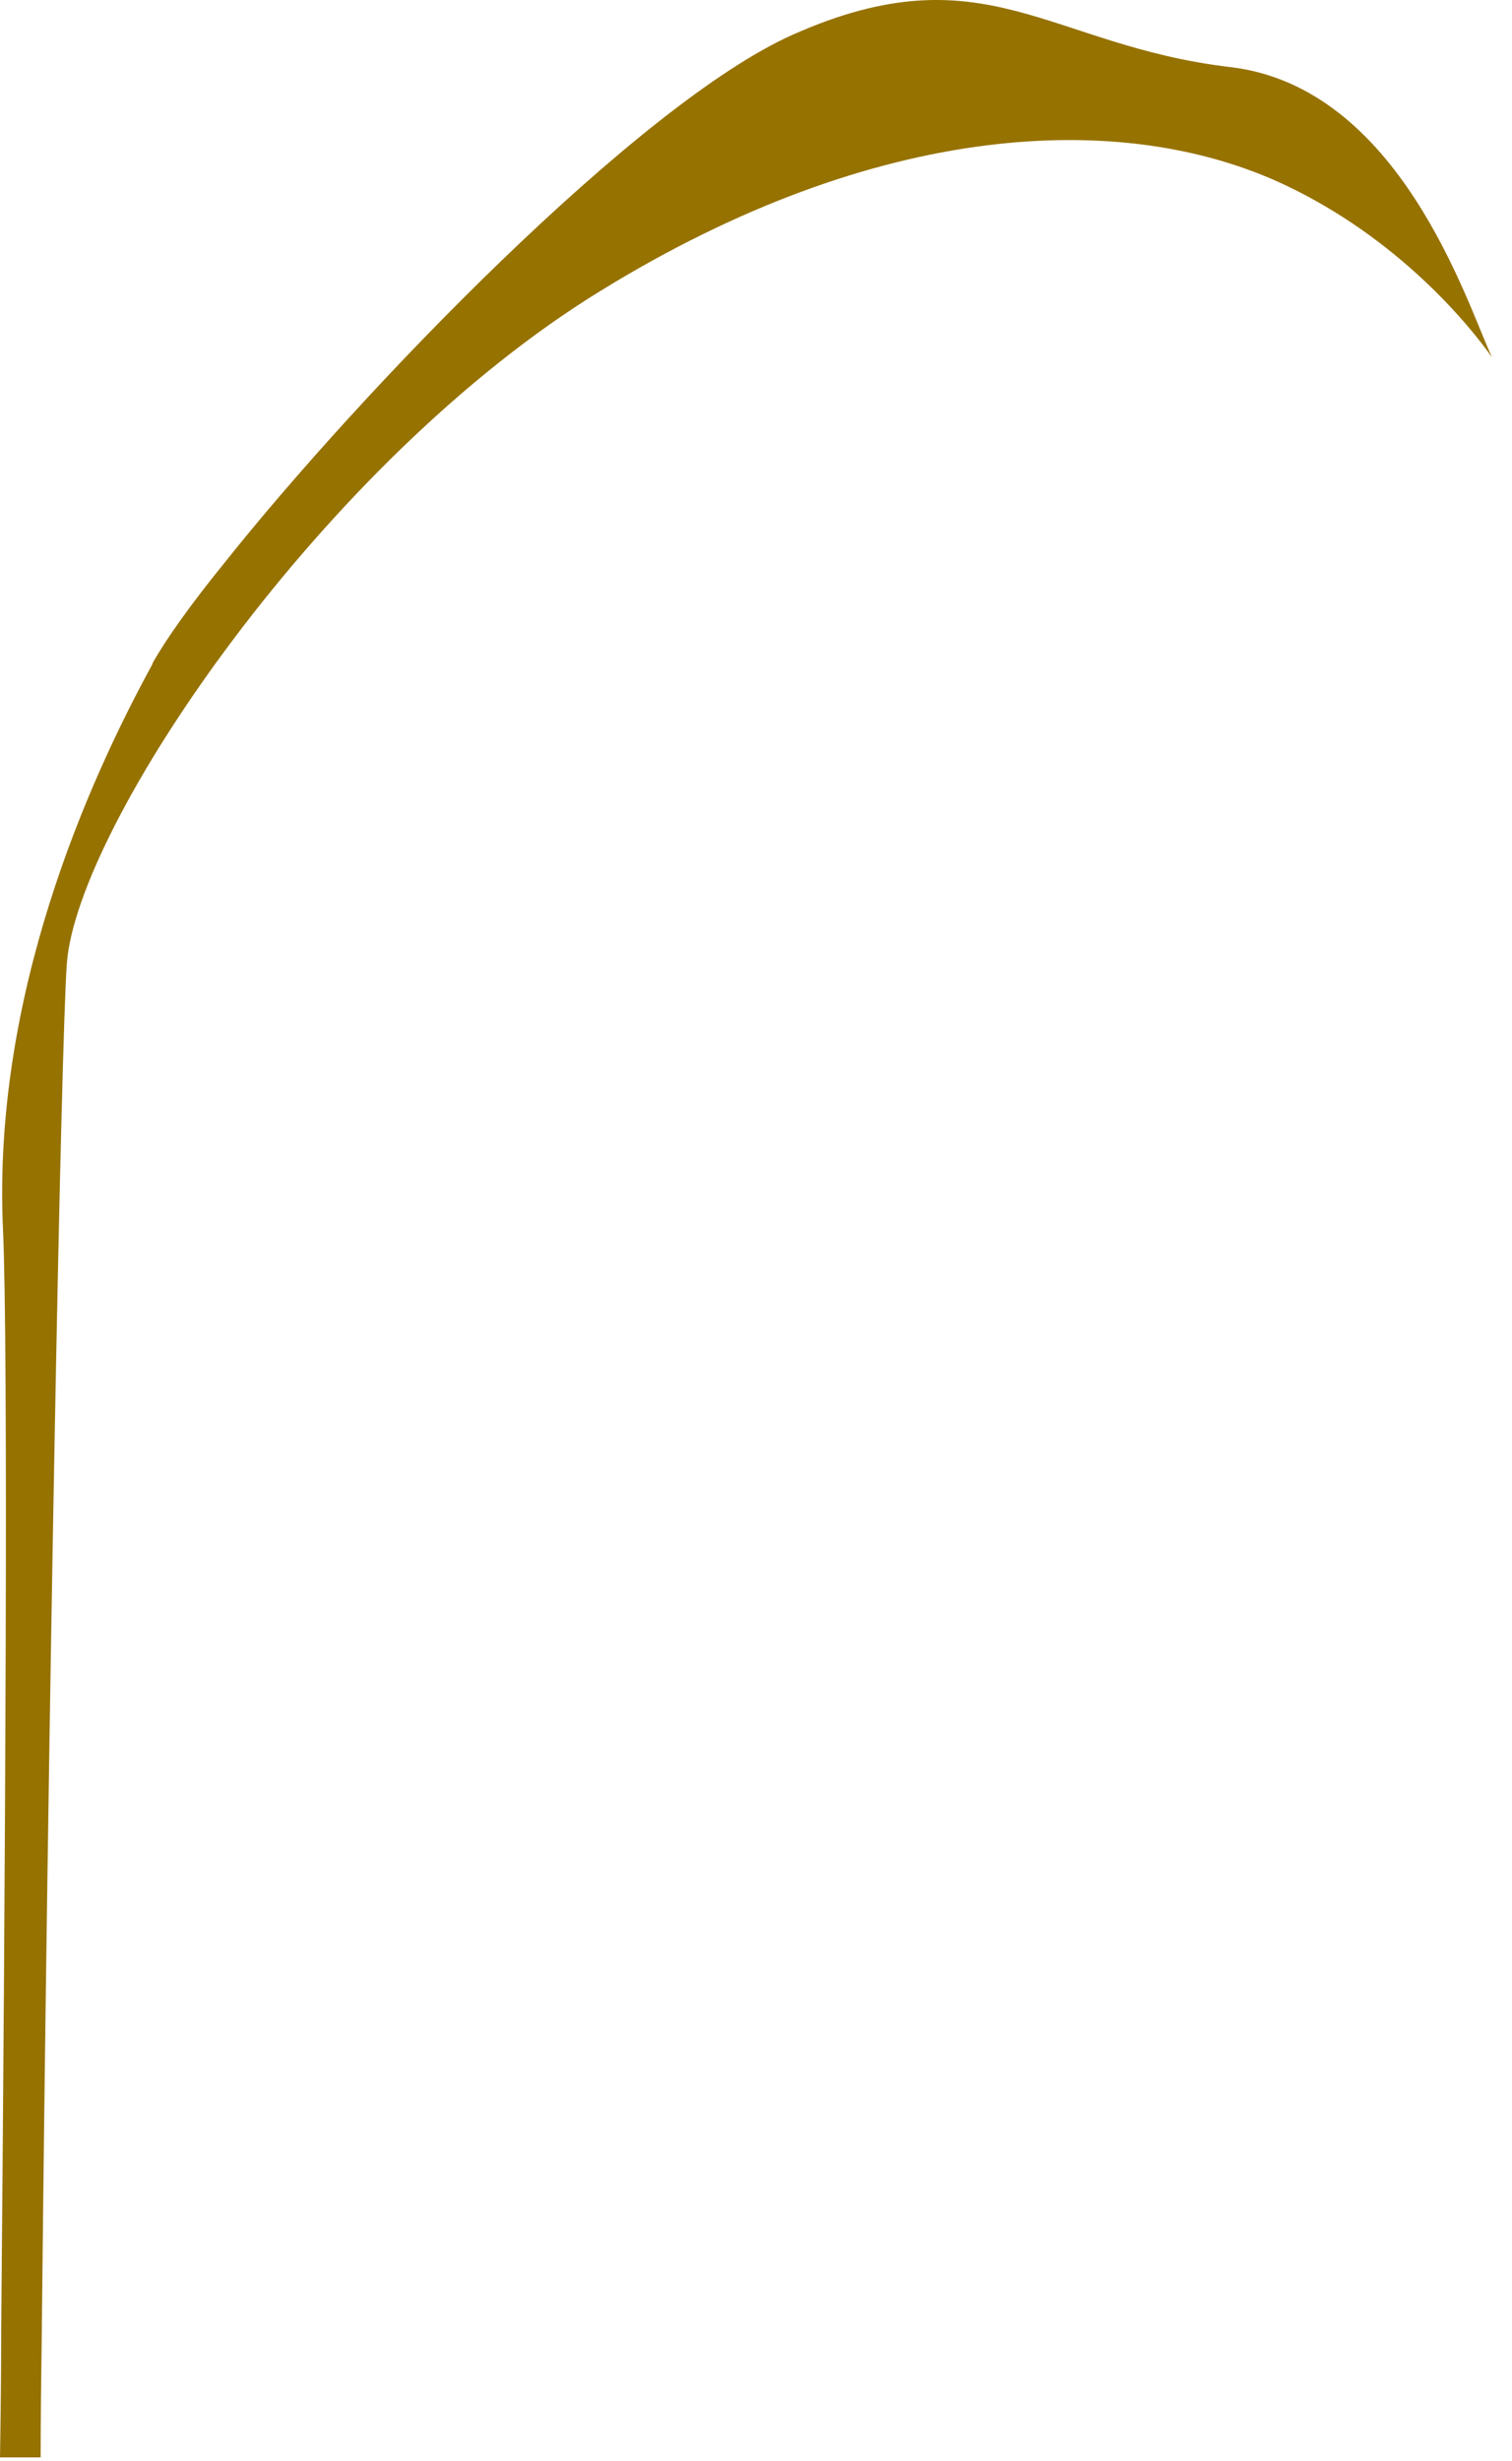 <?xml version="1.0" encoding="utf-8"?>
<svg xmlns="http://www.w3.org/2000/svg" fill="none" height="100%" overflow="visible" preserveAspectRatio="none" style="display: block;" viewBox="0 0 51 83" width="100%">
<path d="M50.325 12.052C49.56 10.965 47.163 8.023 43.275 6.208C37.875 3.691 29.595 4.054 20.248 9.816C10.899 15.557 2.619 27.807 2.256 32.48C2.055 35.139 1.613 58.529 1.41 78.677C1.39 80.106 1.371 81.518 1.371 82.887H0C0.022 81.497 0.04 80.088 0.04 78.677C0.183 62.659 0.282 45.474 0.101 41.465C-0.262 33.569 2.982 26.355 5.138 22.407C5.138 22.407 5.138 22.387 5.158 22.347C5.602 21.56 6.428 20.392 7.556 19.003C12.169 13.201 21.538 3.49 26.735 1.173C33.202 -1.709 35.358 1.536 41.482 2.261C47.222 2.925 49.478 10.239 50.325 12.052Z" fill="#967200" id="Vector"/>
</svg>